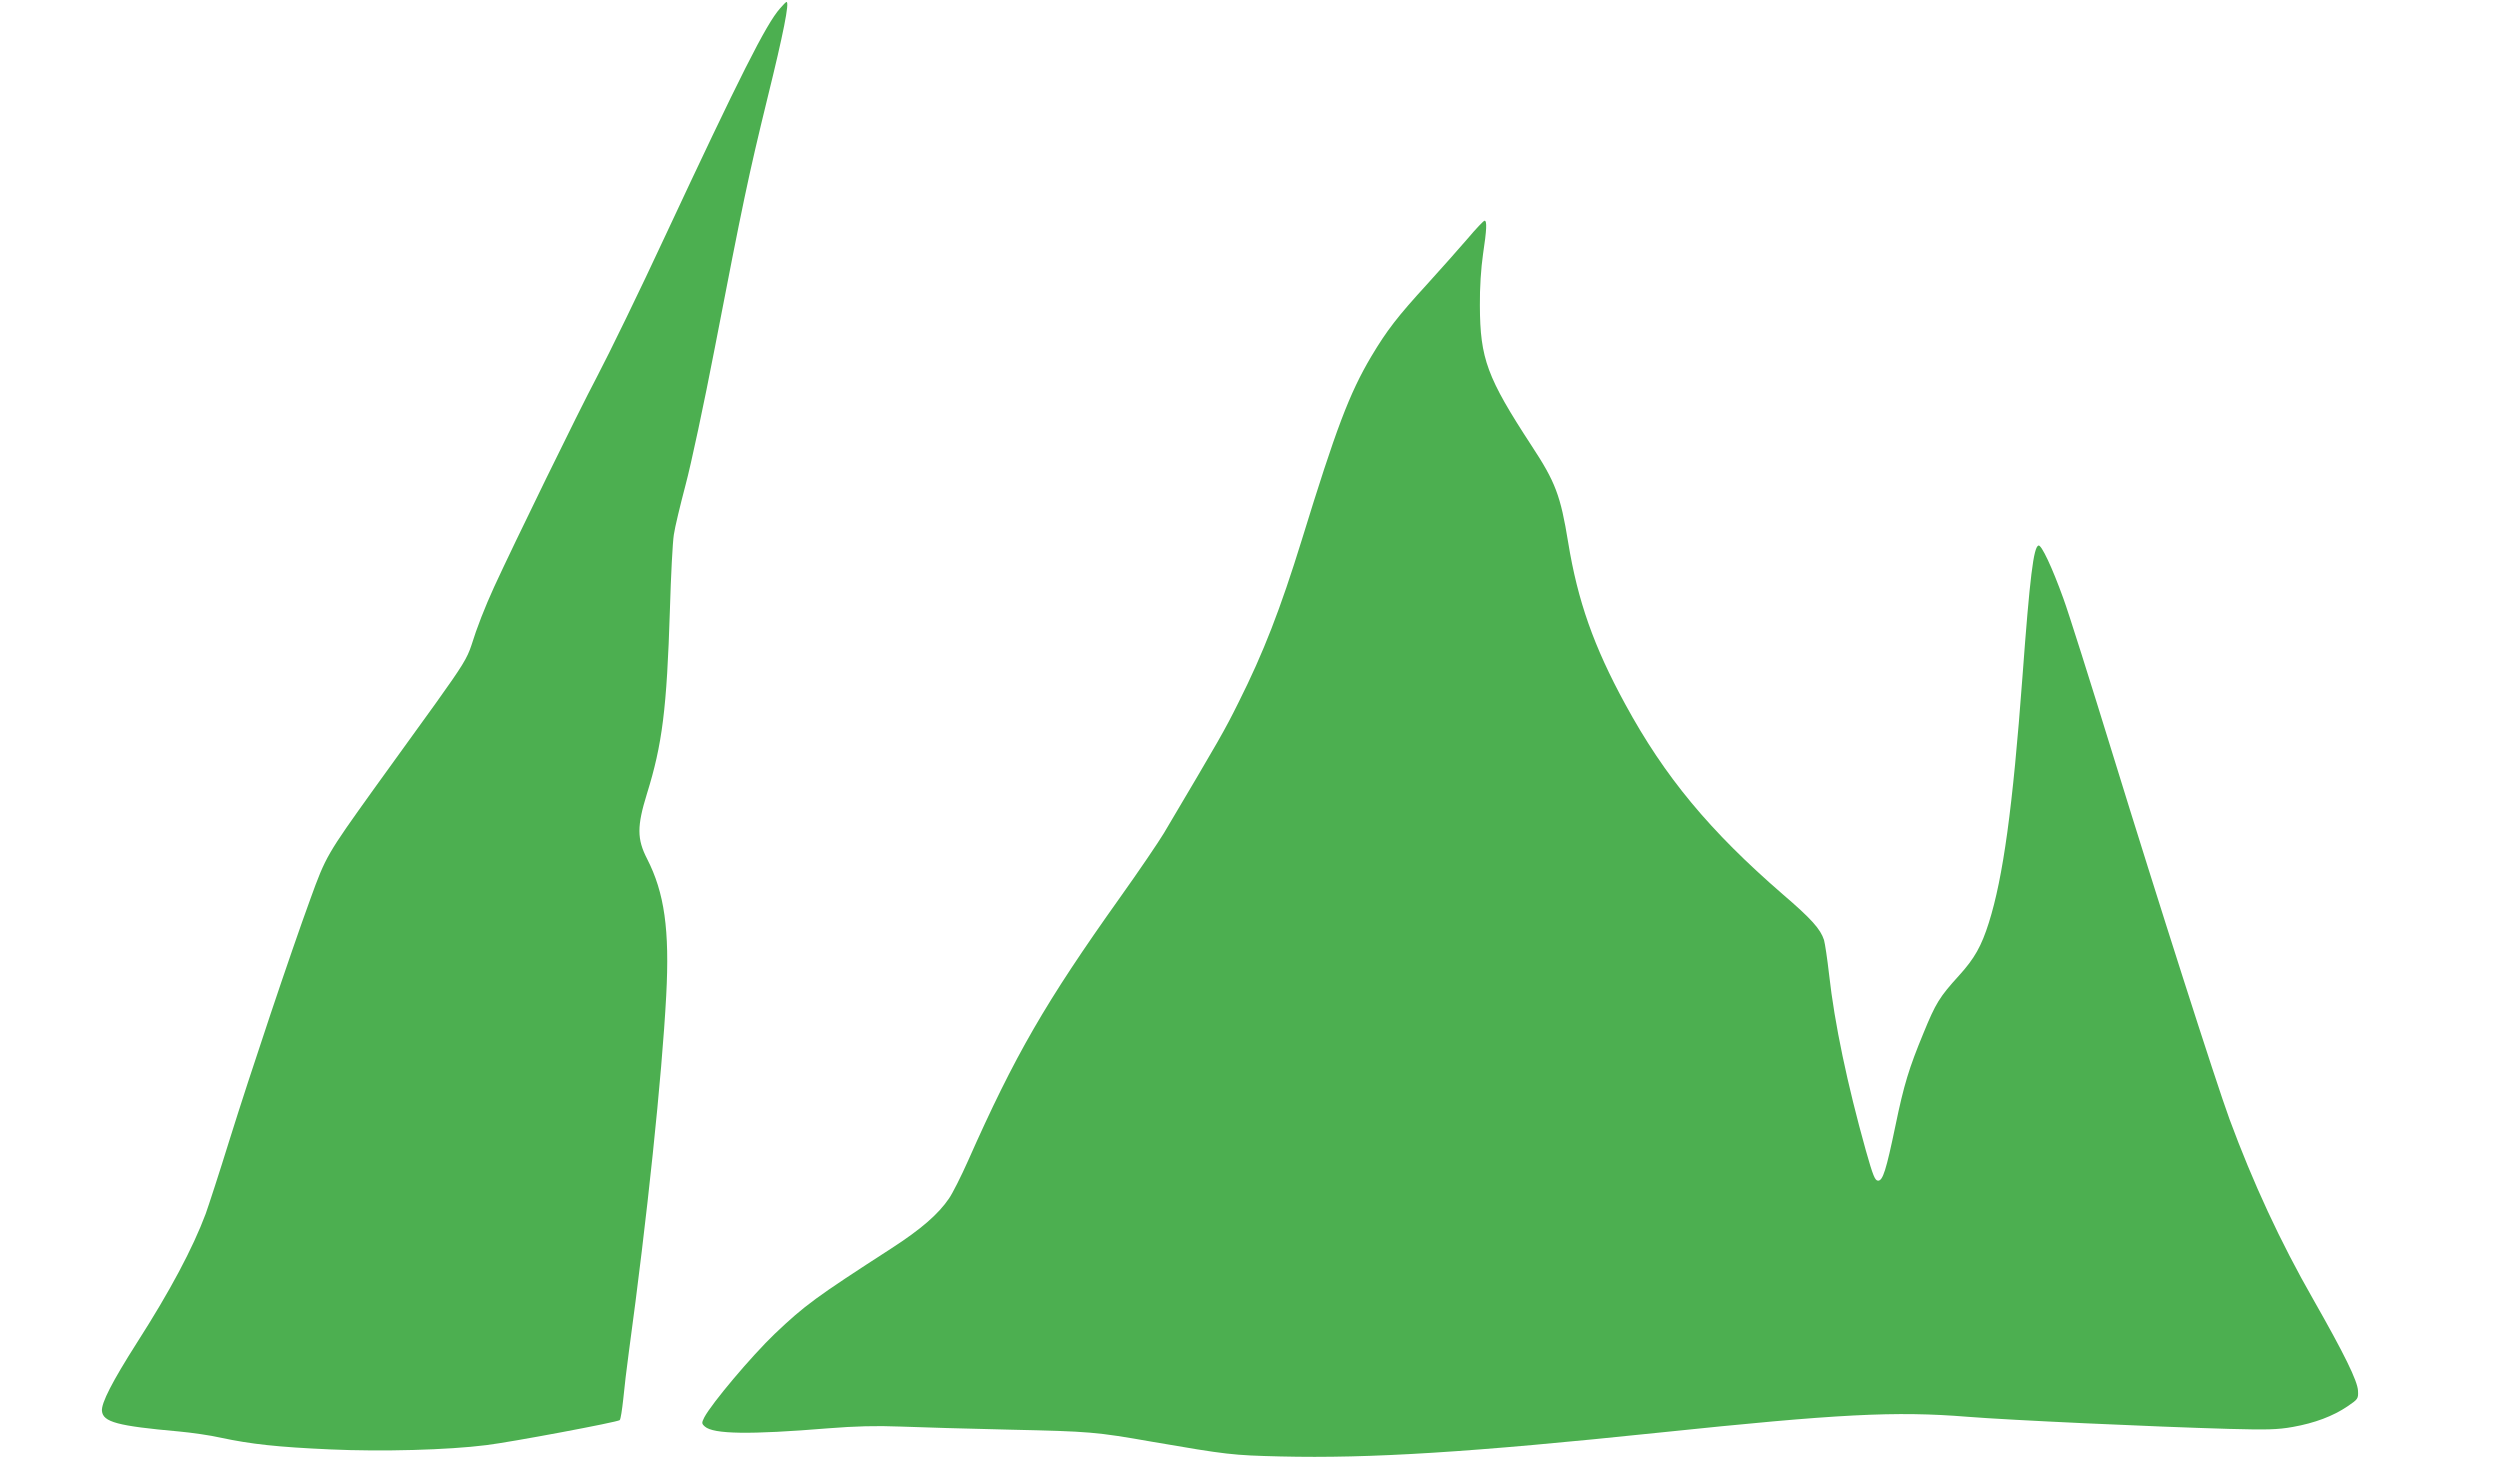 <?xml version="1.0" standalone="no"?>
<!DOCTYPE svg PUBLIC "-//W3C//DTD SVG 20010904//EN"
 "http://www.w3.org/TR/2001/REC-SVG-20010904/DTD/svg10.dtd">
<svg version="1.0" xmlns="http://www.w3.org/2000/svg"
 width="1280pt" height="758pt" viewBox="0 0 1280 758"
 preserveAspectRatio="xMidYMid meet">
<g transform="translate(0,758) scale(0.1,-0.1)"
fill="#4caf50" stroke="none">
<path d="M3993 7536 c-70 -79 -205 -346 -588 -1166 -129 -278 -287 -602 -349
-720 -97 -183 -423 -851 -526 -1075 -47 -103 -89 -210 -116 -298 -22 -67 -46
-106 -181 -295 -86 -119 -229 -318 -319 -442 -240 -335 -246 -345 -325 -563
-103 -282 -306 -888 -415 -1237 -52 -168 -107 -336 -121 -375 -66 -176 -181
-393 -352 -660 -126 -198 -183 -309 -179 -349 5 -57 80 -77 393 -105 66 -6
163 -20 215 -32 155 -33 290 -48 561 -60 264 -12 603 -3 799 22 125 15 673
118 683 128 5 5 12 53 18 107 5 54 18 164 29 244 93 682 169 1408 191 1822 18
338 -9 527 -98 701 -52 101 -52 167 -1 332 79 254 102 435 118 945 5 173 14
345 20 382 5 37 33 152 60 255 28 104 95 418 150 703 144 745 171 875 270
1280 81 328 113 490 97 490 -3 0 -18 -15 -34 -34z"/>
<path d="M7514 6358 c-44 -51 -137 -156 -207 -233 -152 -166 -206 -236 -286
-370 -112 -189 -180 -368 -356 -940 -110 -355 -196 -577 -323 -830 -74 -149
-94 -183 -383 -671 -27 -45 -128 -194 -225 -330 -382 -537 -538 -807 -777
-1346 -36 -81 -80 -168 -98 -194 -55 -81 -144 -158 -294 -255 -390 -252 -443
-291 -598 -438 -120 -115 -323 -356 -361 -428 -14 -28 -14 -32 3 -47 44 -39
228 -42 631 -9 140 11 244 14 370 9 96 -4 351 -11 565 -16 404 -9 435 -11 725
-62 384 -66 409 -69 655 -75 461 -11 974 21 1940 122 919 96 1209 111 1580 81
210 -17 949 -51 1340 -62 190 -5 246 -4 324 10 112 20 206 55 281 106 53 36
55 39 53 79 -2 50 -71 190 -228 466 -170 297 -310 600 -430 925 -69 188 -367
1119 -599 1872 -113 367 -226 725 -252 795 -57 158 -112 275 -127 270 -25 -8
-44 -158 -82 -672 -50 -673 -99 -1027 -172 -1259 -38 -120 -73 -183 -153 -271
-100 -110 -119 -141 -182 -295 -74 -179 -100 -264 -143 -472 -48 -231 -65
-283 -89 -283 -16 0 -26 24 -63 155 -95 340 -160 649 -188 900 -9 80 -21 159
-26 177 -18 56 -64 108 -211 234 -374 324 -605 602 -807 974 -161 295 -243
528 -292 828 -39 240 -65 309 -188 496 -227 348 -263 444 -264 716 -1 93 6
193 16 263 19 126 21 172 8 172 -5 0 -44 -41 -87 -92z"/>
</g>
</svg>

